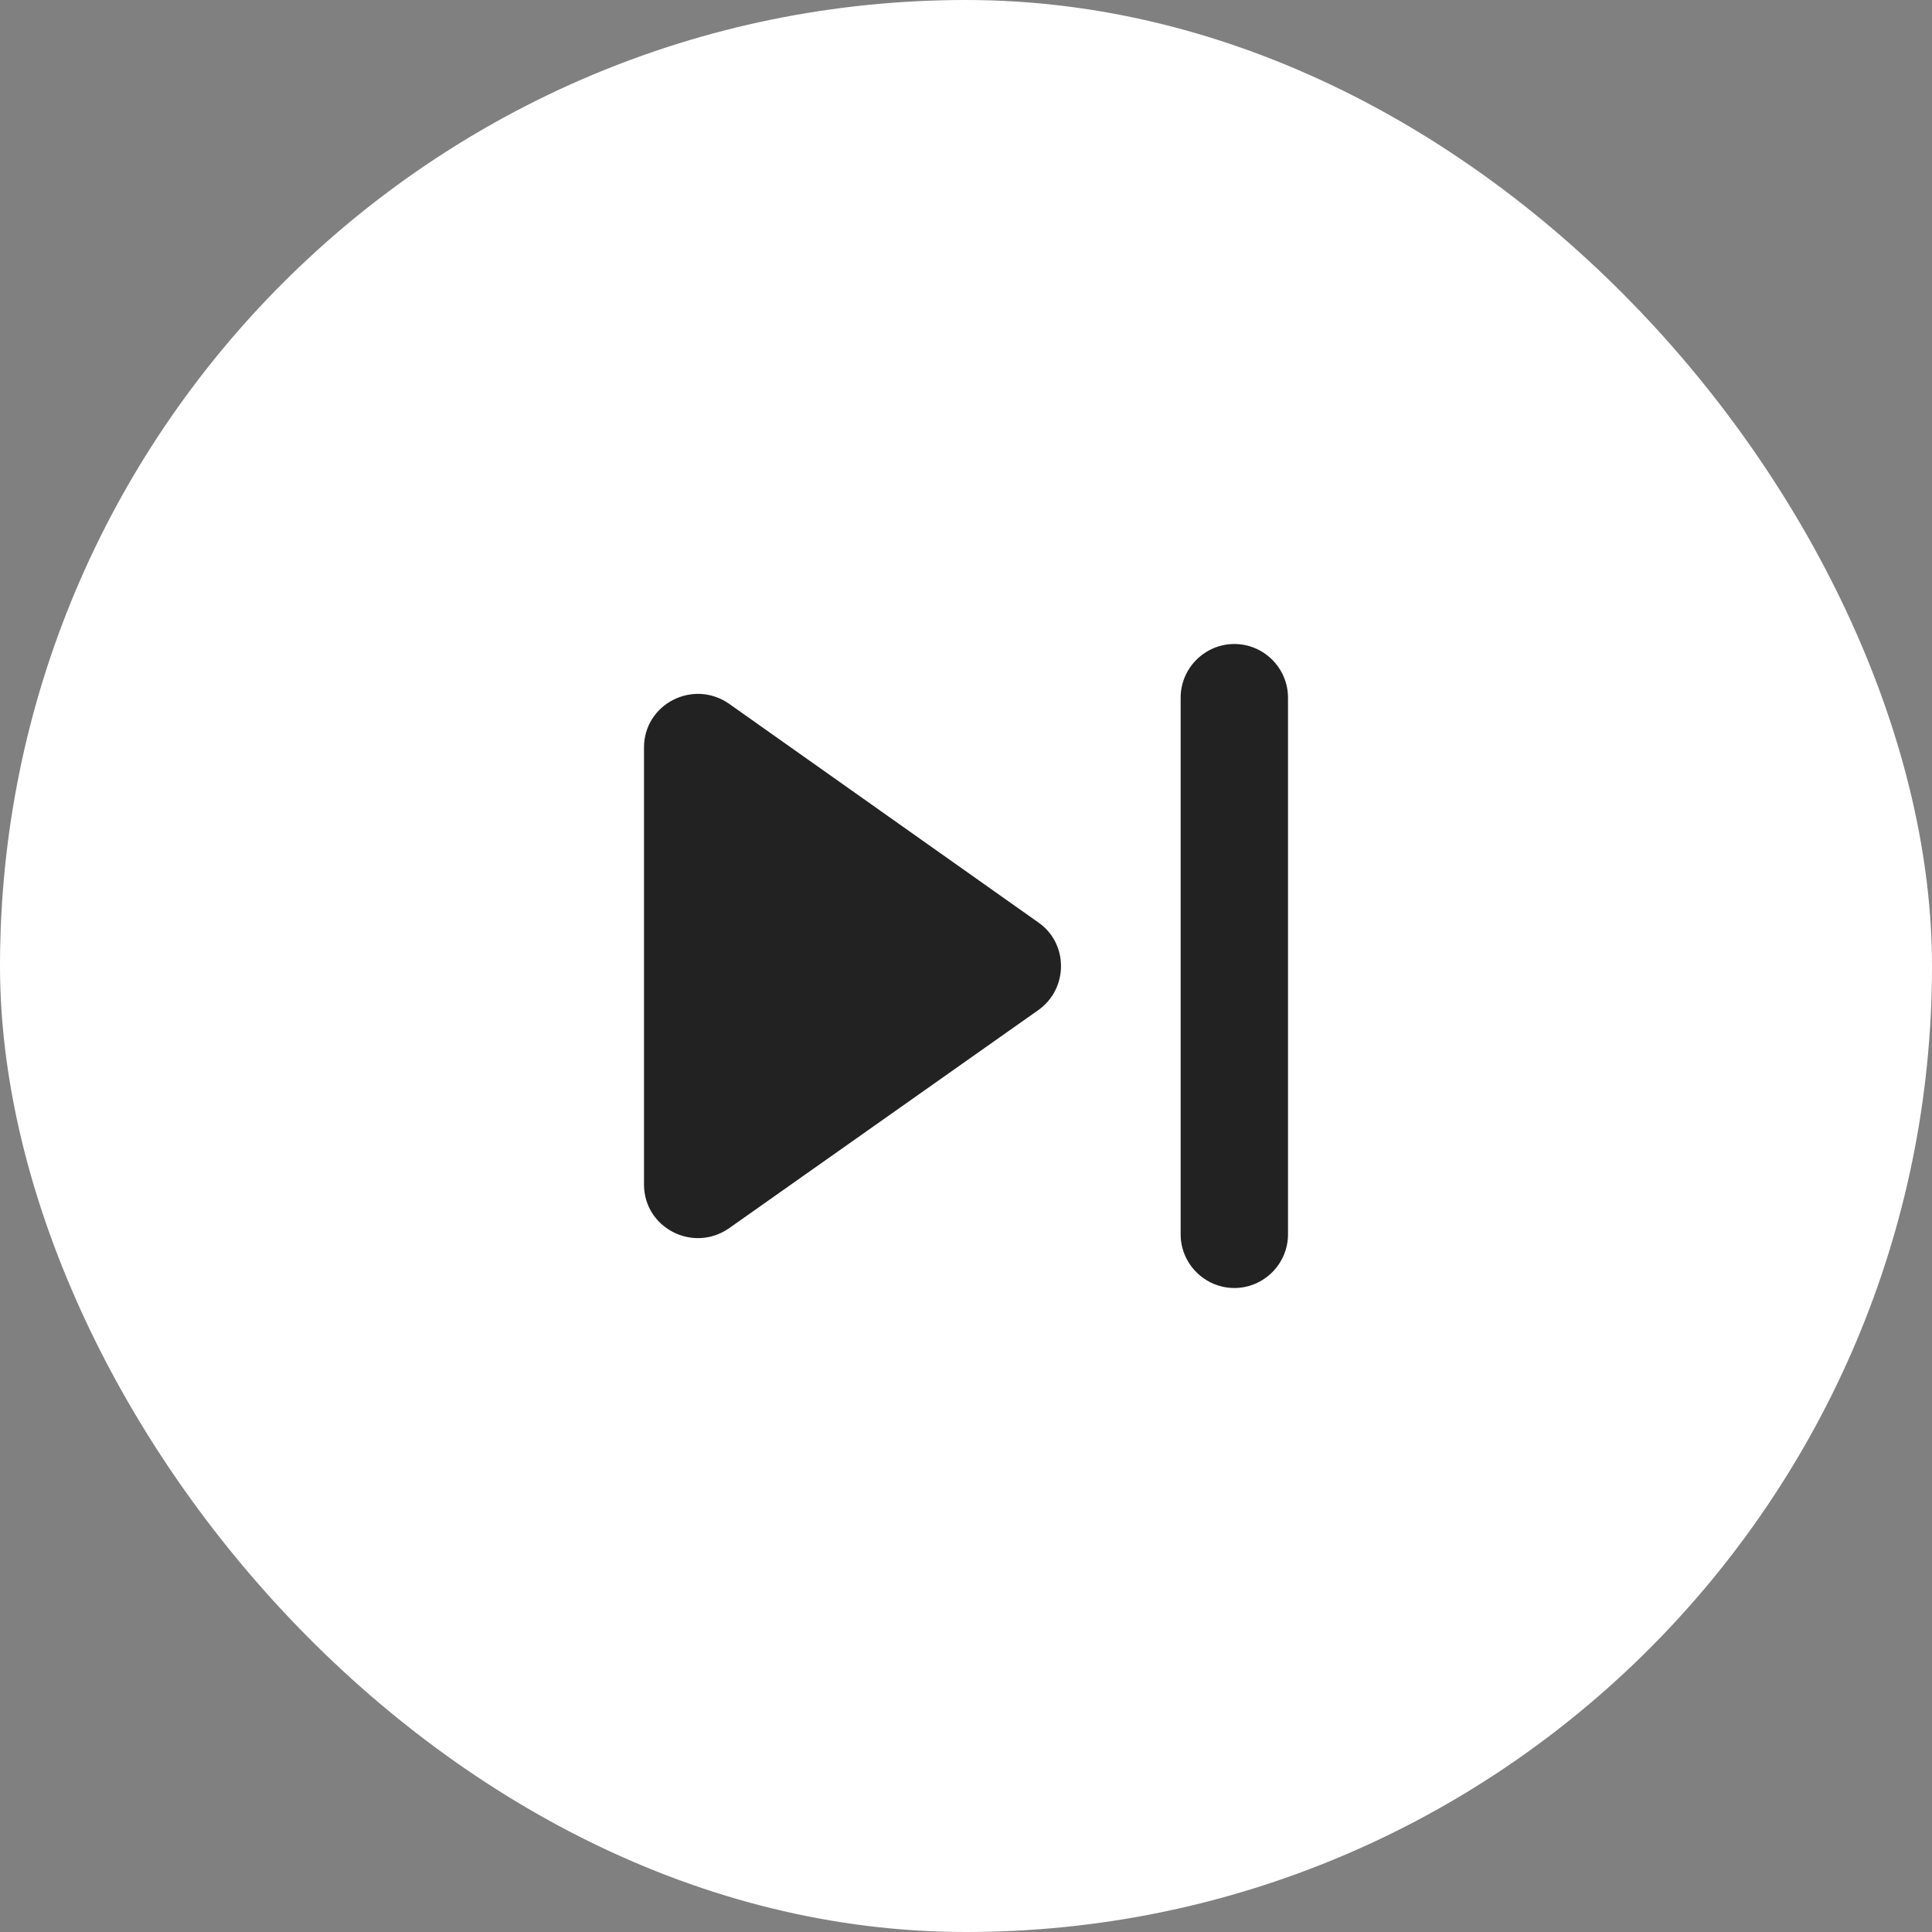 <svg width="48" height="48" viewBox="0 0 48 48" fill="none" xmlns="http://www.w3.org/2000/svg">
<rect x="0" y="0" width="48" height="48" fill="#808080" stroke="none"/>
<rect width="48" height="48" rx="24" fill="white"/>
<path fill-rule="evenodd" clip-rule="evenodd" d="M18.107 30.52L25.8 25.093C26.547 24.56 26.547 23.44 25.8 22.92L18.107 17.48C17.213 16.867 16 17.493 16 18.573V29.427C16 30.507 17.213 31.133 18.107 30.52ZM29.333 17.333V30.667C29.333 31.4 29.933 32 30.667 32C31.4 32 32 31.4 32 30.667V17.333C32 16.6 31.4 16 30.667 16C29.933 16 29.333 16.6 29.333 17.333Z" fill="#222222"/>
</svg>
